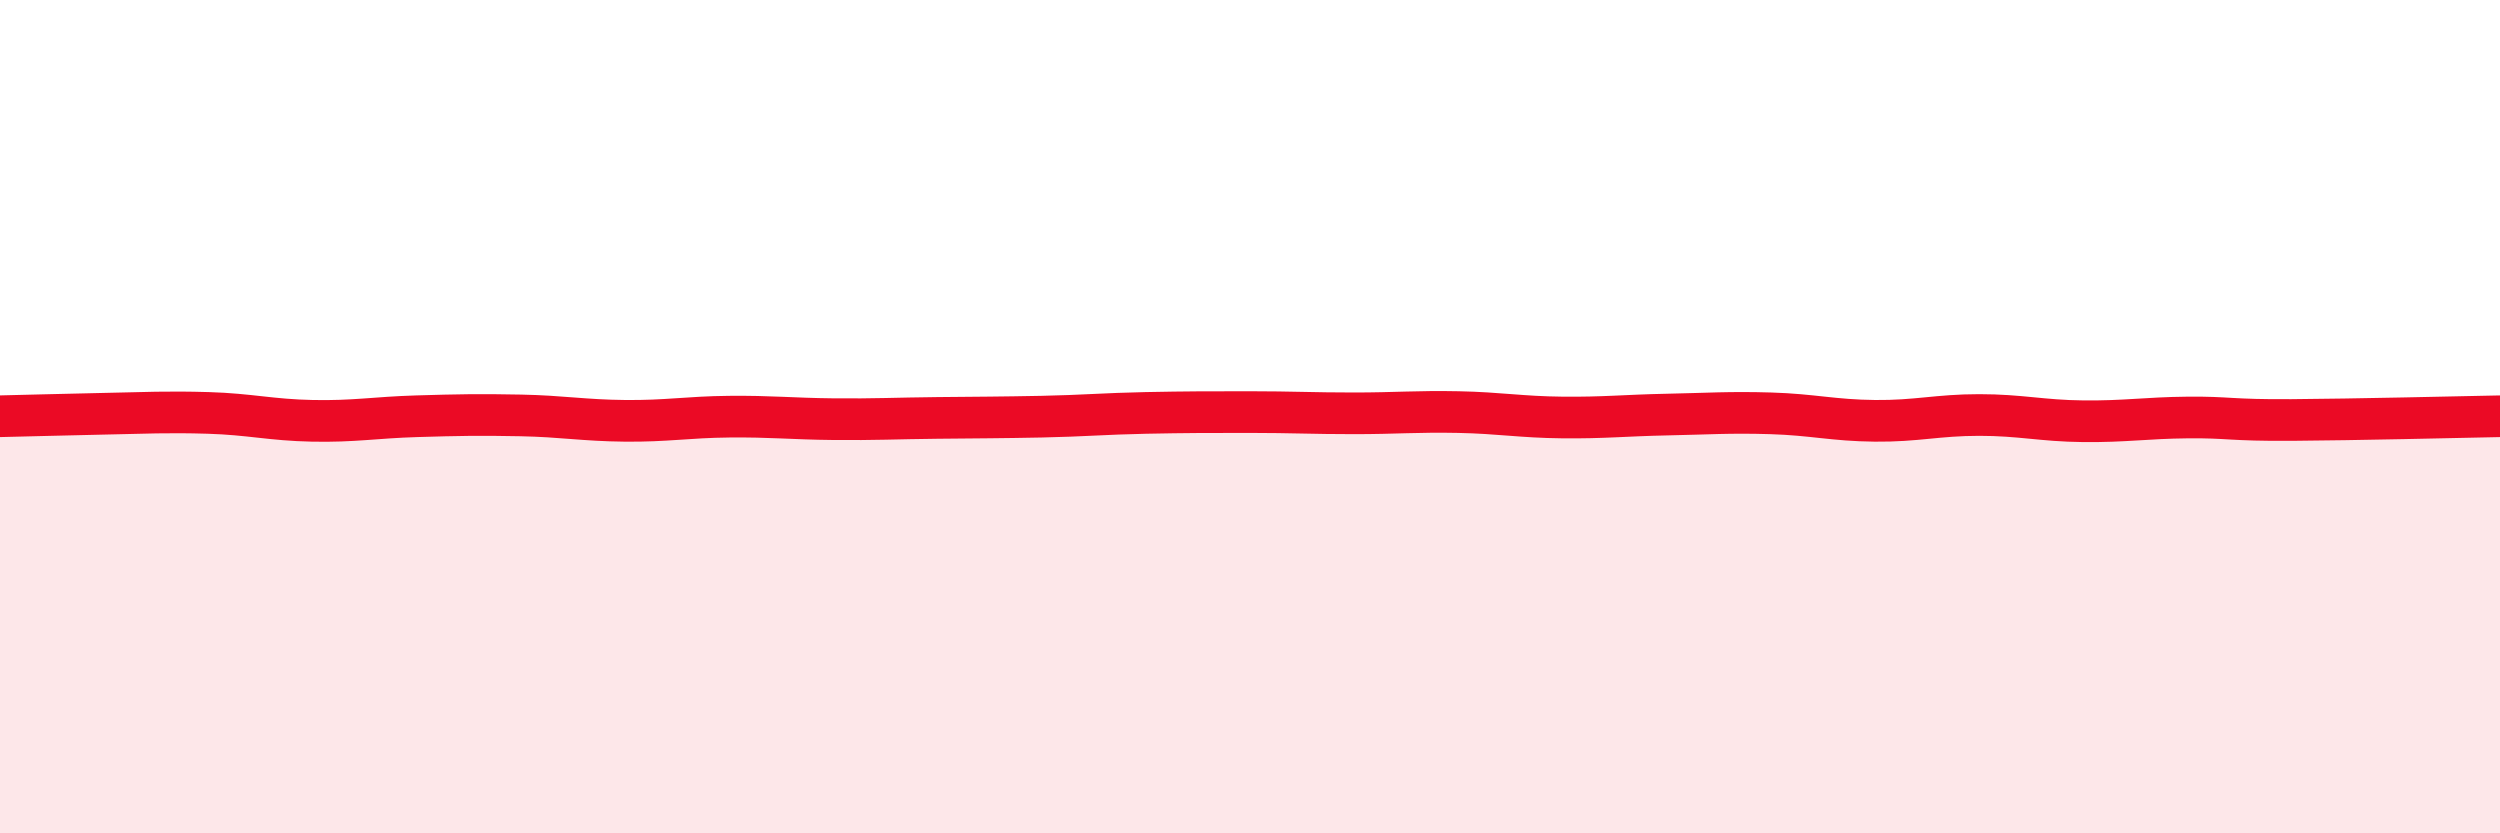 
    <svg width="60" height="20" viewBox="0 0 60 20" xmlns="http://www.w3.org/2000/svg">
      <path
        d="M 0,9.99 C 0.5,9.98 1.5,9.95 2.5,9.93 C 3.5,9.91 4,9.88 5,9.91 C 6,9.94 6.5,10.08 7.5,10.1 C 8.5,10.12 9,10.02 10,9.99 C 11,9.96 11.5,9.95 12.5,9.97 C 13.5,9.99 14,10.09 15,10.1 C 16,10.11 16.5,10.01 17.5,10 C 18.5,9.99 19,10.05 20,10.06 C 21,10.07 21.5,10.04 22.5,10.03 C 23.5,10.02 24,10.02 25,10 C 26,9.98 26.5,9.93 27.5,9.91 C 28.5,9.89 29,9.89 30,9.89 C 31,9.89 31.5,9.92 32.5,9.92 C 33.5,9.92 34,9.87 35,9.89 C 36,9.91 36.5,10.01 37.5,10.02 C 38.5,10.03 39,9.97 40,9.95 C 41,9.93 41.5,9.89 42.5,9.92 C 43.5,9.95 44,10.09 45,10.1 C 46,10.11 46.5,9.96 47.5,9.96 C 48.5,9.96 49,10.1 50,10.11 C 51,10.12 51.5,10.03 52.5,10.02 C 53.5,10.01 53.5,10.09 55,10.08 C 56.5,10.07 59,10.01 60,9.99L60 20L0 20Z"
        fill="#EB0A25"
        opacity="0.1"
        stroke-linecap="round"
        stroke-linejoin="round"
      />
      <path
        d="M 0,9.99 C 0.5,9.98 1.5,9.95 2.5,9.93 C 3.5,9.91 4,9.88 5,9.91 C 6,9.94 6.5,10.08 7.5,10.1 C 8.5,10.12 9,10.02 10,9.99 C 11,9.96 11.5,9.95 12.5,9.97 C 13.5,9.99 14,10.09 15,10.1 C 16,10.11 16.5,10.01 17.5,10 C 18.5,9.99 19,10.05 20,10.06 C 21,10.07 21.5,10.04 22.5,10.03 C 23.5,10.02 24,10.02 25,10 C 26,9.98 26.5,9.93 27.5,9.91 C 28.5,9.89 29,9.89 30,9.89 C 31,9.89 31.5,9.92 32.5,9.92 C 33.5,9.92 34,9.87 35,9.89 C 36,9.91 36.5,10.01 37.5,10.02 C 38.5,10.03 39,9.97 40,9.95 C 41,9.93 41.5,9.89 42.5,9.92 C 43.5,9.95 44,10.09 45,10.1 C 46,10.11 46.5,9.96 47.5,9.96 C 48.5,9.96 49,10.1 50,10.11 C 51,10.12 51.5,10.03 52.5,10.02 C 53.5,10.01 53.5,10.09 55,10.08 C 56.5,10.07 59,10.01 60,9.99"
        stroke="#EB0A25"
        stroke-width="1"
        fill="none"
        stroke-linecap="round"
        stroke-linejoin="round"
      />
    </svg>
  